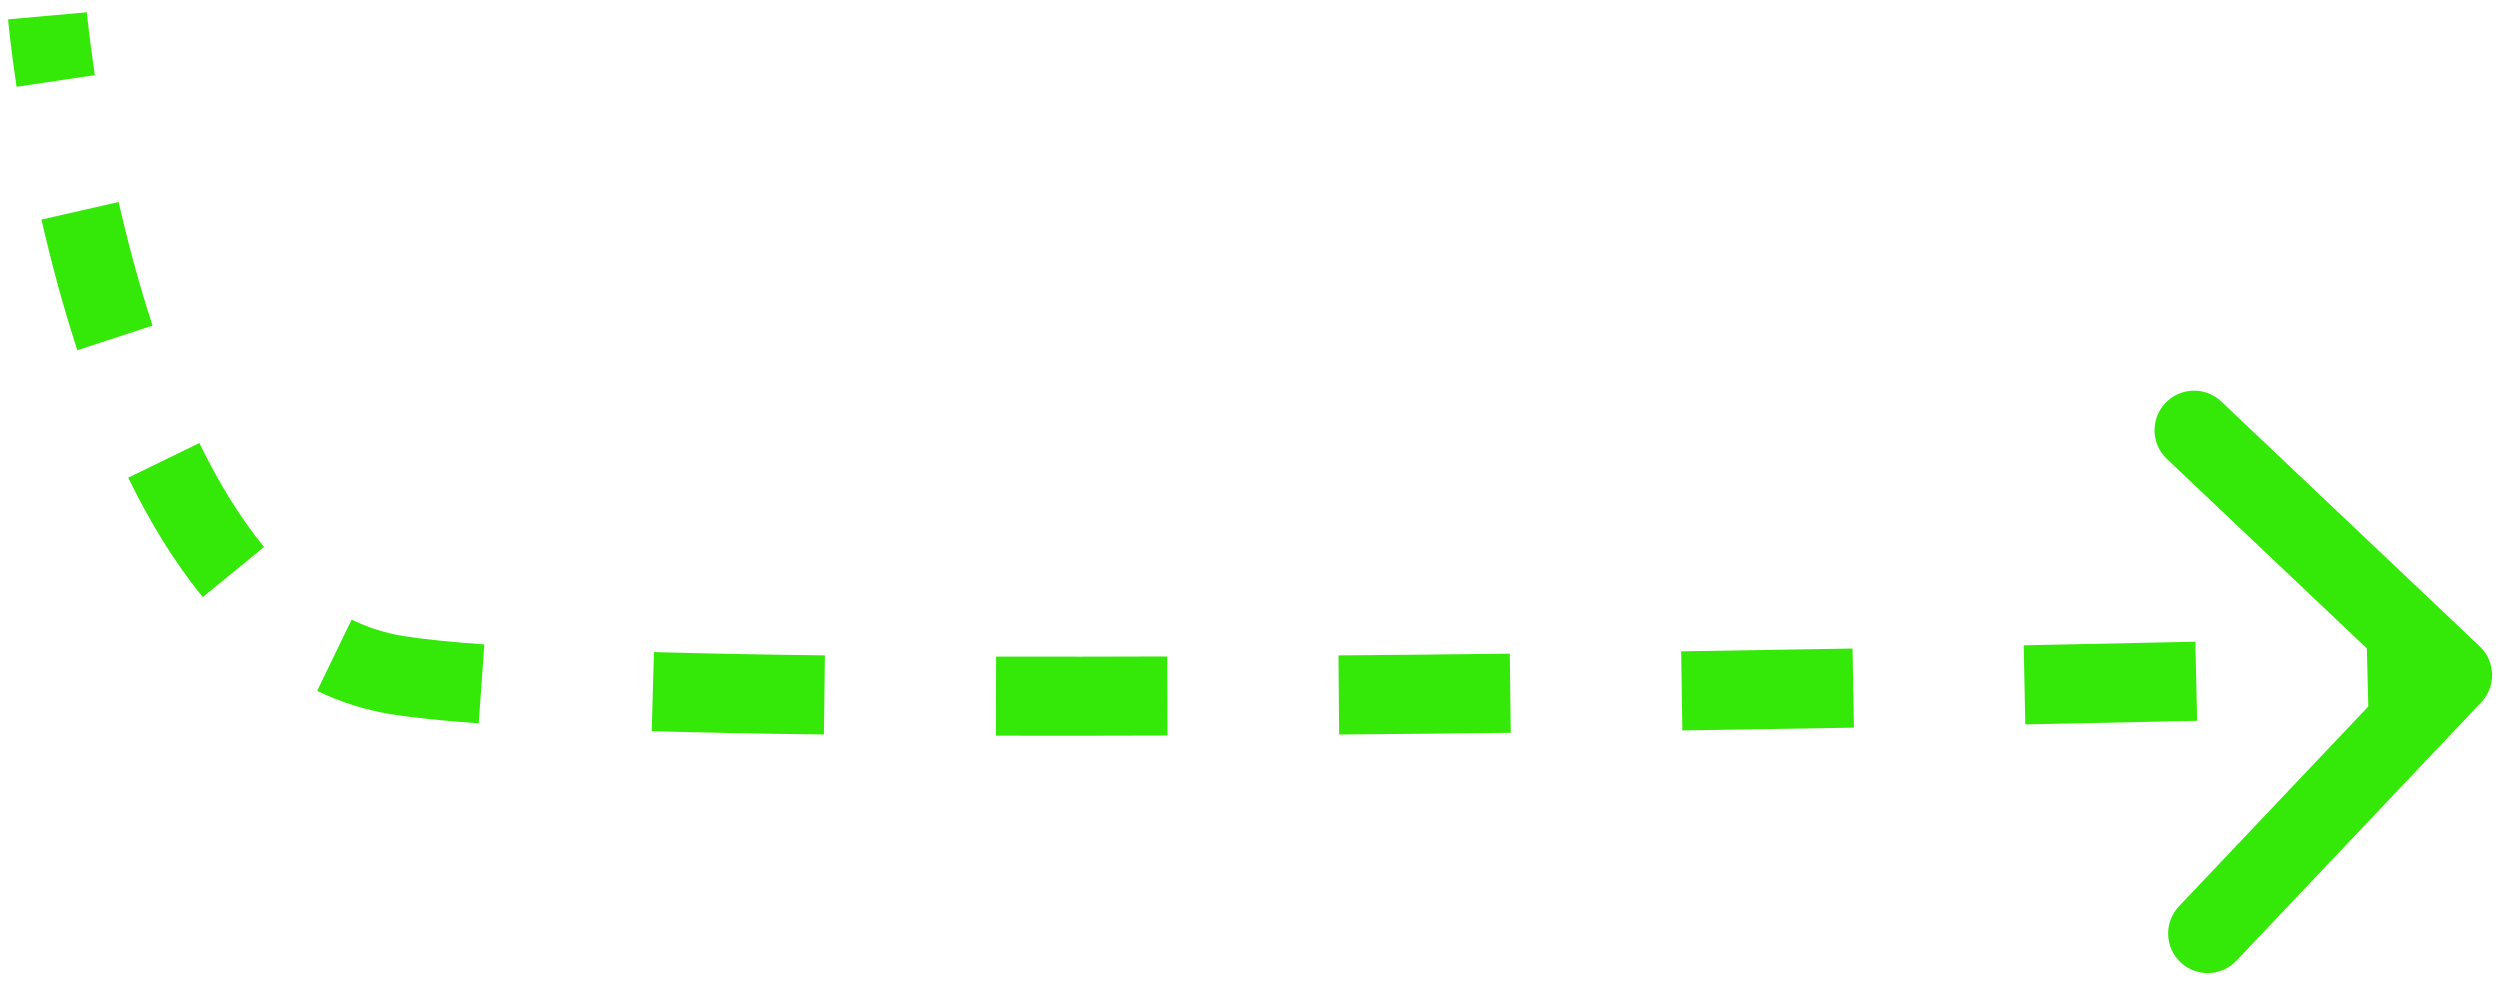 <?xml version="1.0" encoding="UTF-8"?> <svg xmlns="http://www.w3.org/2000/svg" width="158" height="62" viewBox="0 0 158 62" fill="none"><path d="M25.094 42.665L24.696 45.134L24.696 45.134L25.094 42.665ZM156.815 44.385C157.764 43.383 157.722 41.8 156.719 40.851L140.386 25.376C139.384 24.426 137.801 24.469 136.852 25.471C135.902 26.473 135.945 28.056 136.947 29.005L151.466 42.761L137.71 57.279C136.761 58.282 136.803 59.864 137.806 60.813C138.808 61.763 140.39 61.72 141.34 60.718L156.815 44.385ZM3 1C0.51 1.222 0.51 1.222 0.51 1.223C0.51 1.223 0.51 1.223 0.51 1.223C0.51 1.223 0.51 1.223 0.51 1.224C0.51 1.224 0.51 1.225 0.51 1.225C0.51 1.227 0.51 1.229 0.511 1.231C0.511 1.235 0.512 1.241 0.512 1.248C0.514 1.263 0.516 1.284 0.518 1.31C0.523 1.363 0.531 1.44 0.541 1.539C0.561 1.738 0.592 2.026 0.634 2.393C0.719 3.129 0.853 4.185 1.046 5.484L3.519 5.116L5.992 4.748C5.807 3.508 5.681 2.506 5.601 1.818C5.561 1.474 5.533 1.209 5.515 1.033C5.506 0.944 5.5 0.878 5.495 0.835C5.493 0.814 5.492 0.798 5.491 0.788C5.491 0.784 5.49 0.78 5.49 0.779C5.49 0.778 5.49 0.777 5.49 0.777C5.49 0.777 5.49 0.777 5.49 0.777C5.49 0.777 5.49 0.777 5.49 0.777C5.49 0.777 5.49 0.777 5.49 0.777C5.49 0.778 5.49 0.778 3 1ZM5.059 13.321L2.622 13.877C3.214 16.473 3.958 19.291 4.89 22.133L7.265 21.355L9.641 20.576C8.767 17.909 8.062 15.244 7.497 12.766L5.059 13.321ZM10.352 29.094L8.104 30.188C9.42 32.893 10.975 35.483 12.816 37.735L14.752 36.152L16.687 34.569C15.153 32.694 13.794 30.456 12.601 28.001L10.352 29.094ZM21.134 41.411L20.044 43.661C21.49 44.361 23.041 44.867 24.696 45.134L25.094 42.665L25.492 40.197C24.338 40.011 23.252 39.659 22.224 39.161L21.134 41.411ZM25.094 42.665L24.696 45.134C26.136 45.365 28.026 45.556 30.256 45.714L30.433 43.22L30.61 40.727C28.435 40.572 26.715 40.394 25.492 40.197L25.094 42.665ZM41.259 43.71L41.188 46.209C44.516 46.303 48.173 46.372 52.072 46.419L52.102 43.919L52.132 41.419C48.253 41.373 44.624 41.304 41.33 41.211L41.259 43.71ZM62.947 43.995L62.941 46.495C66.46 46.504 70.092 46.501 73.79 46.487L73.78 43.987L73.771 41.487C70.083 41.501 66.461 41.504 62.954 41.495L62.947 43.995ZM84.613 43.922L84.634 46.421C88.247 46.391 91.877 46.354 95.479 46.311L95.449 43.811L95.419 41.311C91.822 41.354 88.199 41.392 84.592 41.422L84.613 43.922ZM106.287 43.664L106.325 46.164C110.035 46.108 113.667 46.048 117.168 45.987L117.124 43.487L117.08 40.988C113.583 41.049 109.956 41.109 106.25 41.164L106.287 43.664ZM127.948 43.284L127.998 45.783C131.94 45.705 135.594 45.627 138.858 45.554L138.803 43.055L138.747 40.556C135.486 40.628 131.836 40.706 127.898 40.784L127.948 43.284ZM149.63 42.802L149.692 45.301C151.404 45.259 152.748 45.225 153.663 45.201C154.121 45.19 154.472 45.18 154.708 45.174C154.827 45.171 154.916 45.169 154.976 45.167C155.007 45.166 155.029 45.166 155.044 45.165C155.052 45.165 155.058 45.165 155.062 45.165C155.064 45.165 155.065 45.164 155.066 45.164C155.066 45.164 155.067 45.164 155.067 45.164C155.067 45.164 155.067 45.164 155.067 45.164C155.067 45.164 155.067 45.164 155.067 45.164C155.067 45.164 155.067 45.164 155 42.665C154.933 40.166 154.933 40.166 154.933 40.166C154.933 40.166 154.933 40.166 154.932 40.166C154.932 40.166 154.932 40.166 154.932 40.166C154.932 40.166 154.932 40.166 154.931 40.166C154.93 40.166 154.929 40.166 154.927 40.166C154.923 40.166 154.918 40.167 154.91 40.167C154.895 40.167 154.873 40.168 154.843 40.169C154.783 40.17 154.694 40.173 154.576 40.176C154.341 40.182 153.991 40.191 153.534 40.203C152.62 40.227 151.279 40.261 149.569 40.303L149.63 42.802Z" fill="#34E807"></path></svg> 